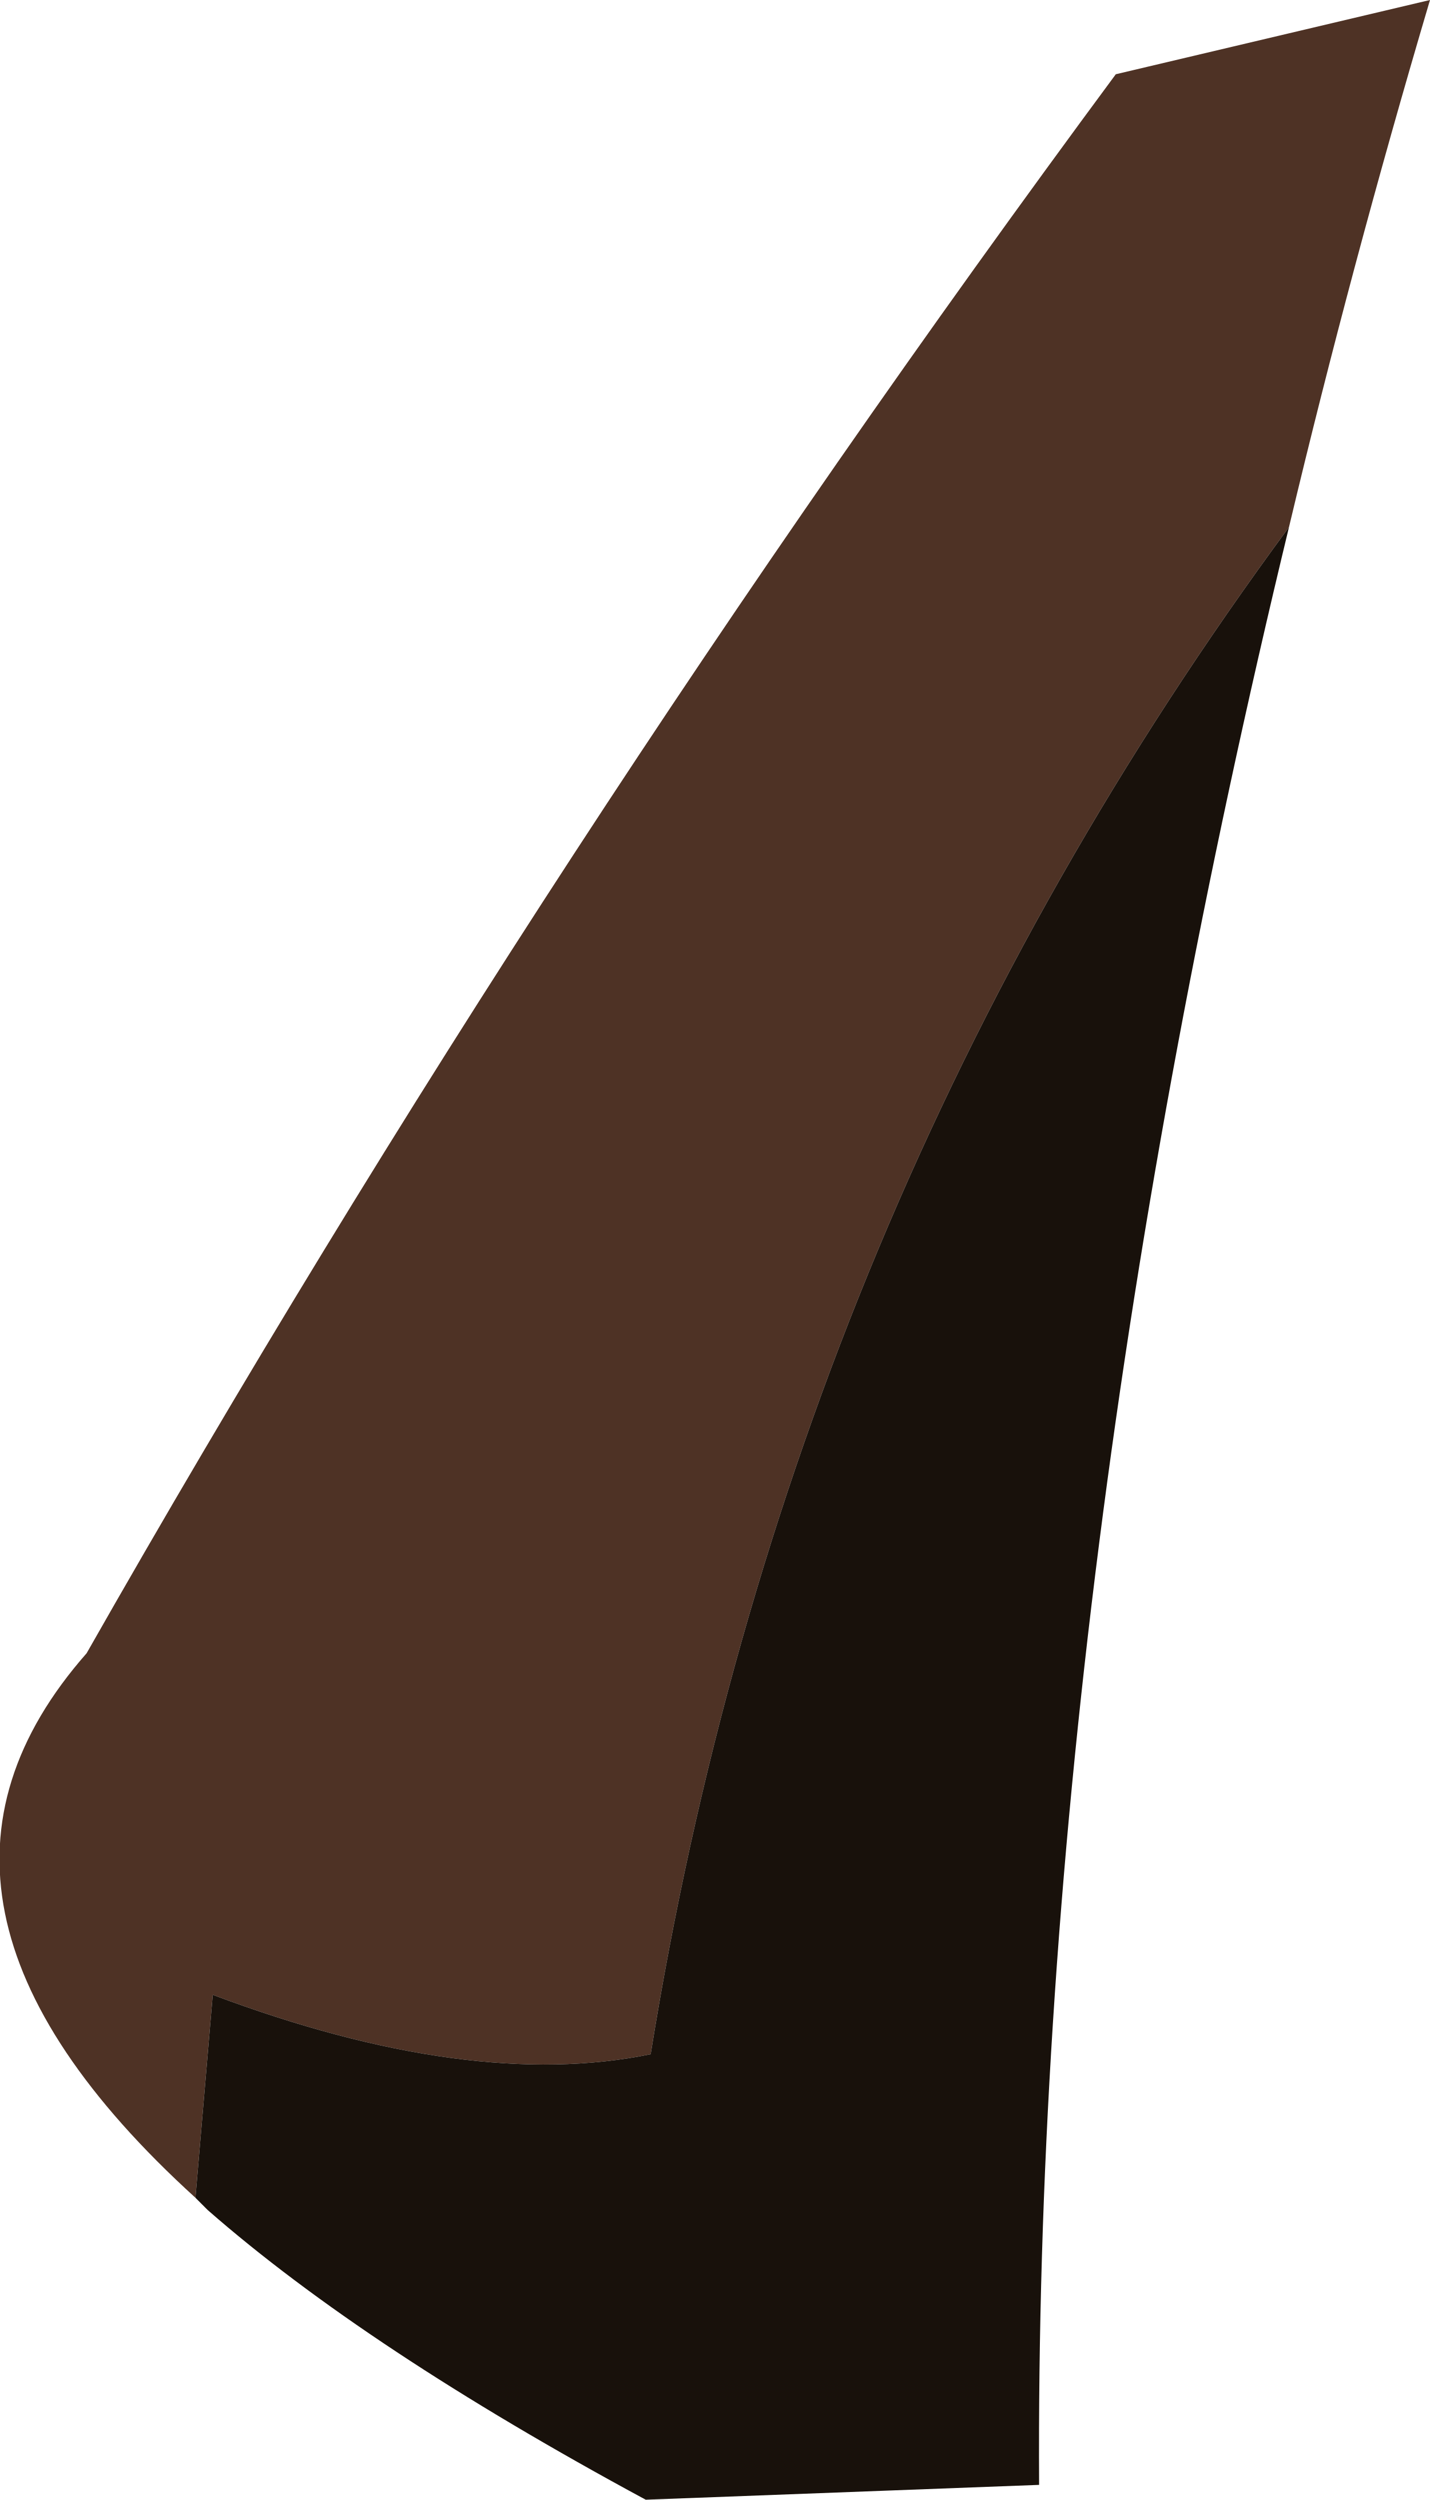 <?xml version="1.0" encoding="UTF-8" standalone="no"?>
<svg xmlns:xlink="http://www.w3.org/1999/xlink" height="50.5px" width="28.9px" xmlns="http://www.w3.org/2000/svg">
  <g transform="matrix(1.0, 0.0, 0.0, 1.0, 14.45, 25.25)">
    <path d="M-10.5 19.15 Q-17.1 13.15 -12.7 8.15 -3.4 -8.2 8.1 -23.75 L14.45 -25.25 Q12.85 -19.85 11.6 -14.6 1.45 -0.85 -1.3 16.25 -4.95 17.0 -10.15 15.05 L-10.5 19.15" fill="#4e3225" fill-rule="evenodd" stroke="none"/>
    <path d="M-10.5 19.15 L-10.15 15.05 Q-4.95 17.0 -1.3 16.25 1.45 -0.85 11.6 -14.6 6.45 6.7 6.55 24.95 L-1.4 25.25 Q-7.05 22.2 -10.25 19.4 L-10.5 19.15" fill="#18110b" fill-rule="evenodd" stroke="none"/>
  </g>
</svg>
